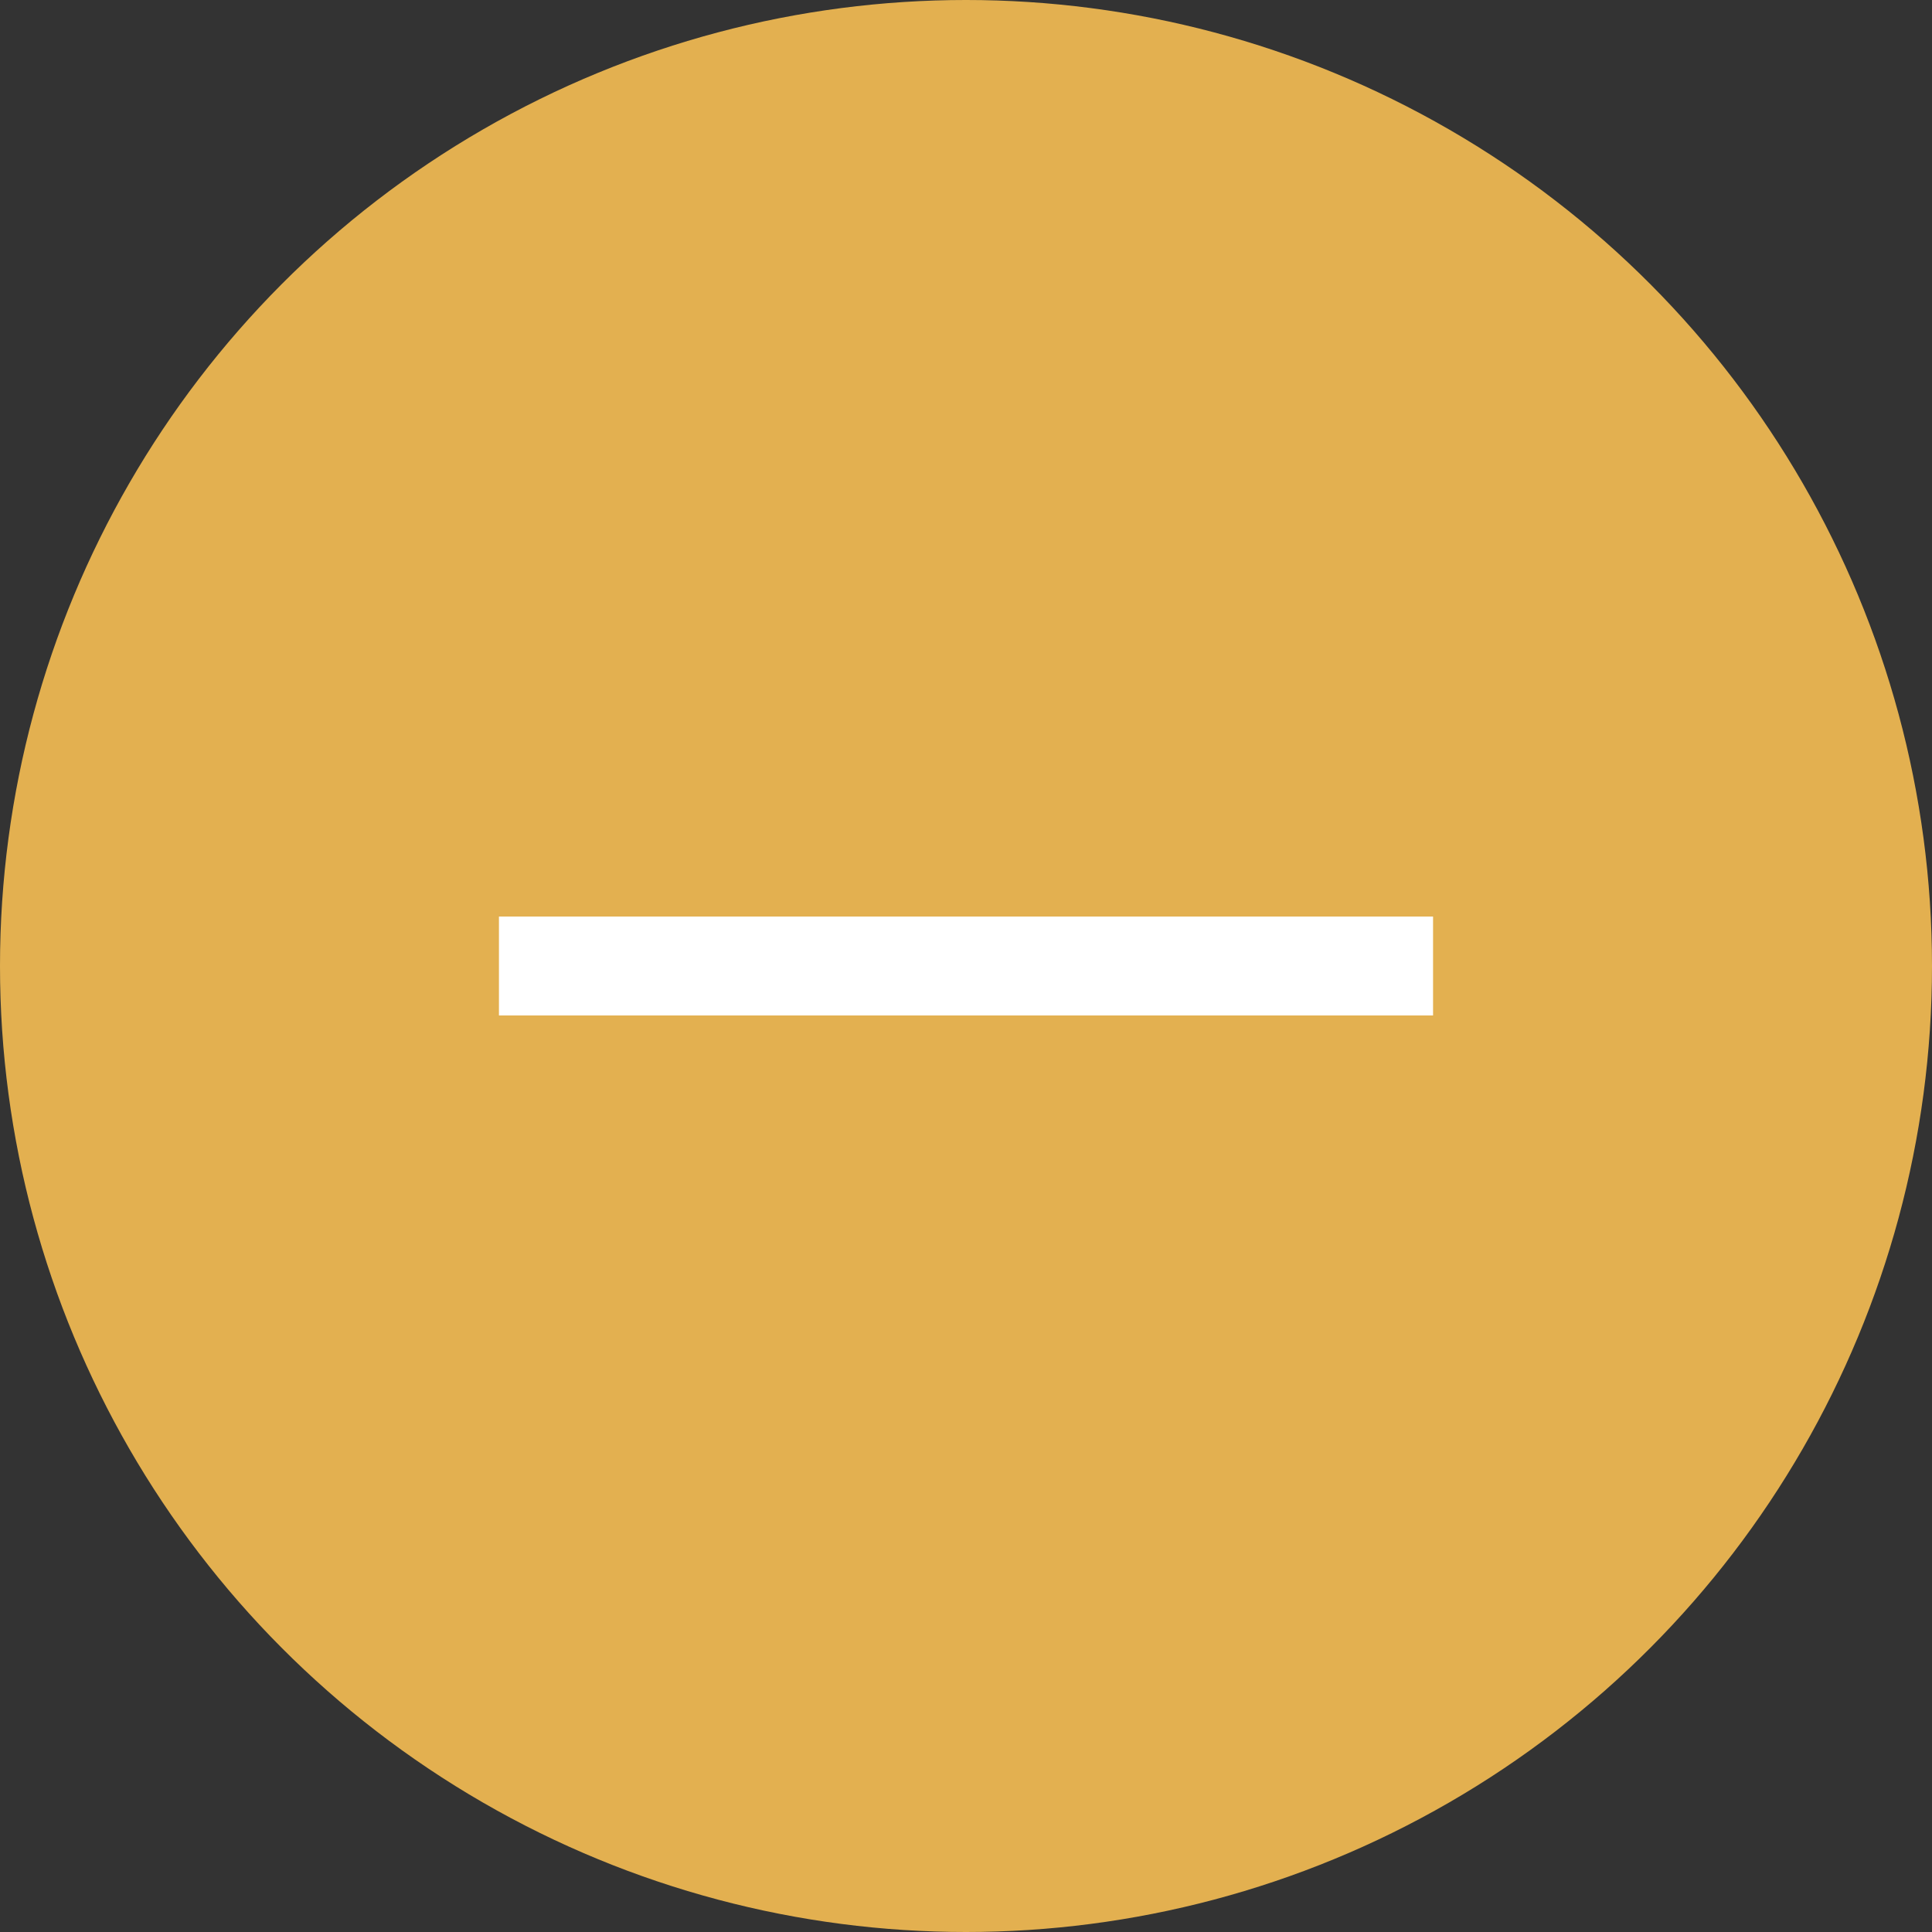 <?xml version="1.0" encoding="UTF-8"?>
<svg xmlns="http://www.w3.org/2000/svg" id="Layer_1" data-name="Layer 1" viewBox="0 0 71.48 71.48">
  <rect x="0" y="0" width="71.48" height="71.48" fill="#333333" stroke="none"/>
  <defs>
    <style>
      .cls-1 {
        fill: #e3b050;
      }

      .cls-1, .cls-2 {
        stroke-width: 0px;
      }

      .cls-2 {
        fill: #fff;
      }
    </style>
  </defs>
  <circle class="cls-1" cx="35.74" cy="35.74" r="35.74"></circle>
  <path class="cls-2" d="M18.46,33.91h34.56v3.66H18.46v-3.66Z"></path>
</svg>
